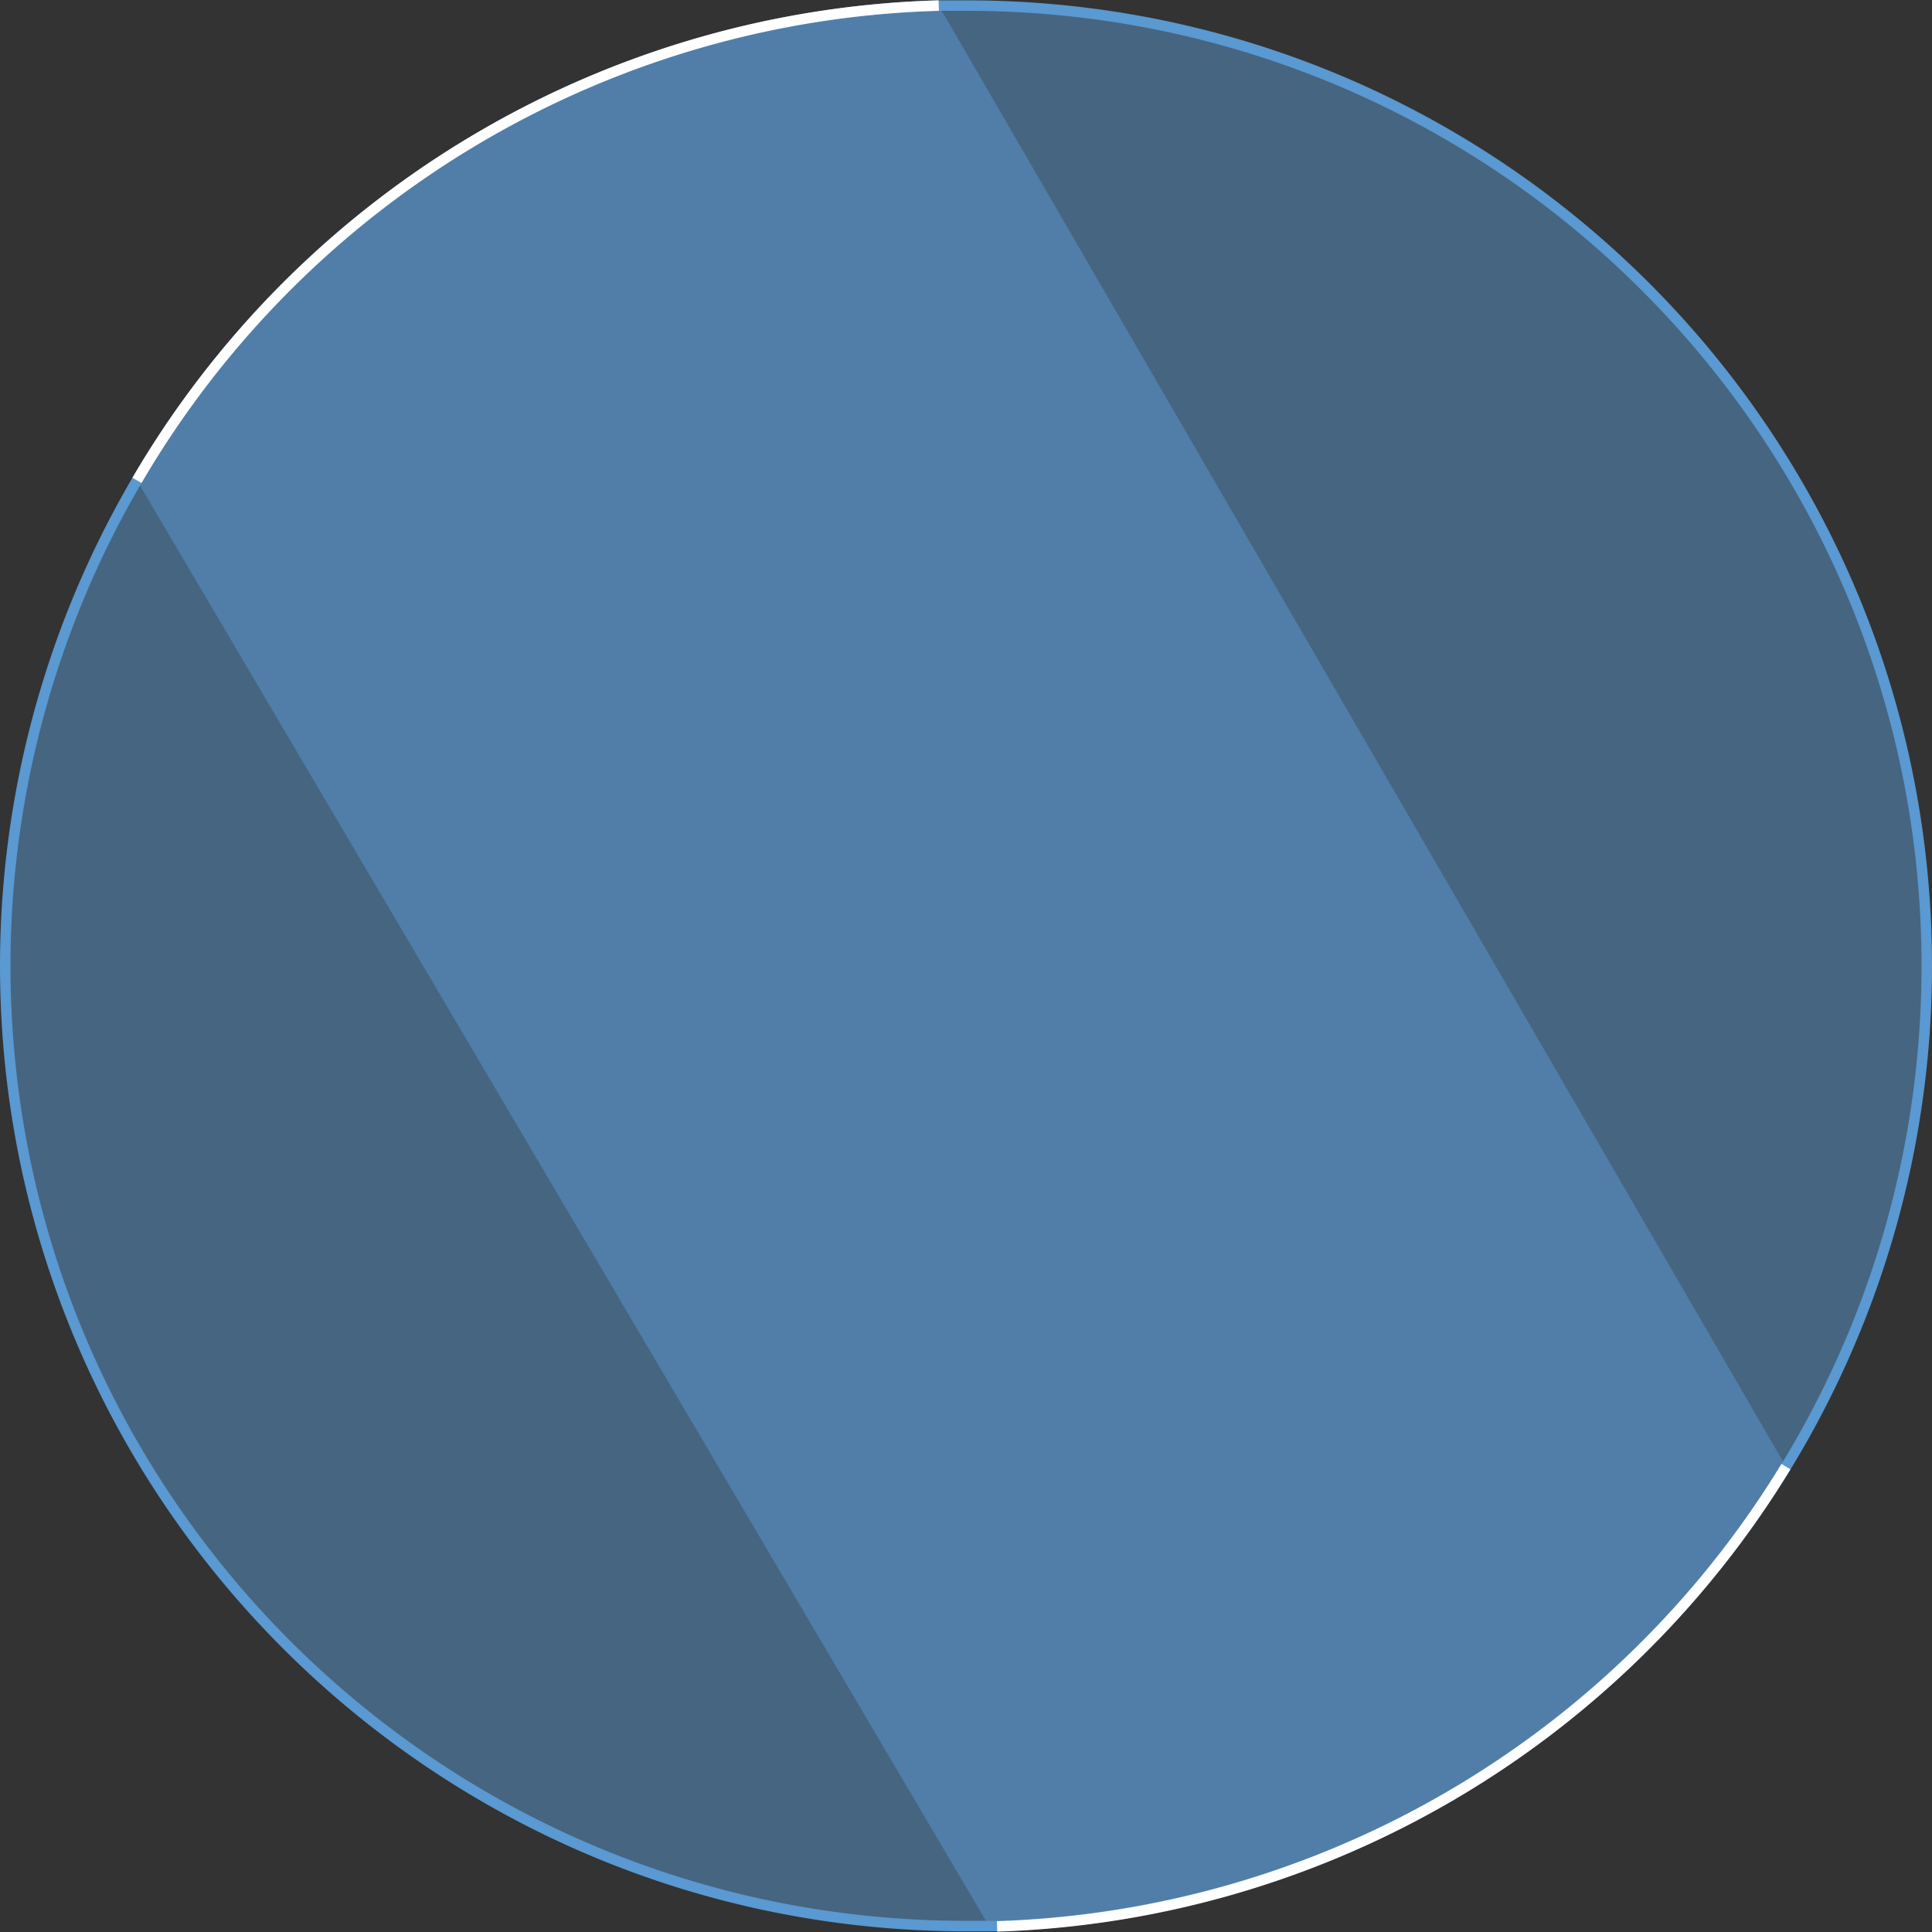<svg xmlns="http://www.w3.org/2000/svg" viewBox="0 0 553 553"><rect x="0" y="0" width="553" height="553" fill="#333333" stroke="none"/><g id="adaaafb8-91b8-4304-a515-491143c74cbc" data-name="Layer 2"><g id="b5473c07-e421-4ba7-9764-f93a8f2e0467" data-name="Layer 1"><path d="M551.5,276.5A274.9,274.9,0,0,1,285.4,551.3h-8.9c-151.9,0-275-123.1-275-275A275,275,0,0,1,268.7,1.6h7.8C428.4,1.5,551.5,124.6,551.5,276.5Z" fill="#5a99d1" opacity="0.5"></path><path d="M511.2,419.8A274.5,274.5,0,0,1,285.4,551.3h-2.3L39.2,137.5A274.7,274.7,0,0,1,268.7,1.6L511.2,419.8Z" fill="#5a99d1" opacity="0.5"></path><path d="M551.5,276.5A274.9,274.9,0,0,1,285.4,551.3h-8.9c-151.9,0-275-123.1-275-275A275,275,0,0,1,268.7,1.6h7.8C428.4,1.5,551.5,124.6,551.5,276.5Z" fill="none" stroke="#5a99d1" stroke-miterlimit="10" stroke-width="3"></path><path d="M285.4,551.4A274.8,274.8,0,0,0,511.2,419.8" fill="none" stroke="#fff" stroke-miterlimit="10" stroke-width="3"></path><path d="M39.2,137.5A274.7,274.7,0,0,1,268.7,1.6" fill="none" stroke="#fff" stroke-miterlimit="10" stroke-width="3"></path></g></g></svg>
